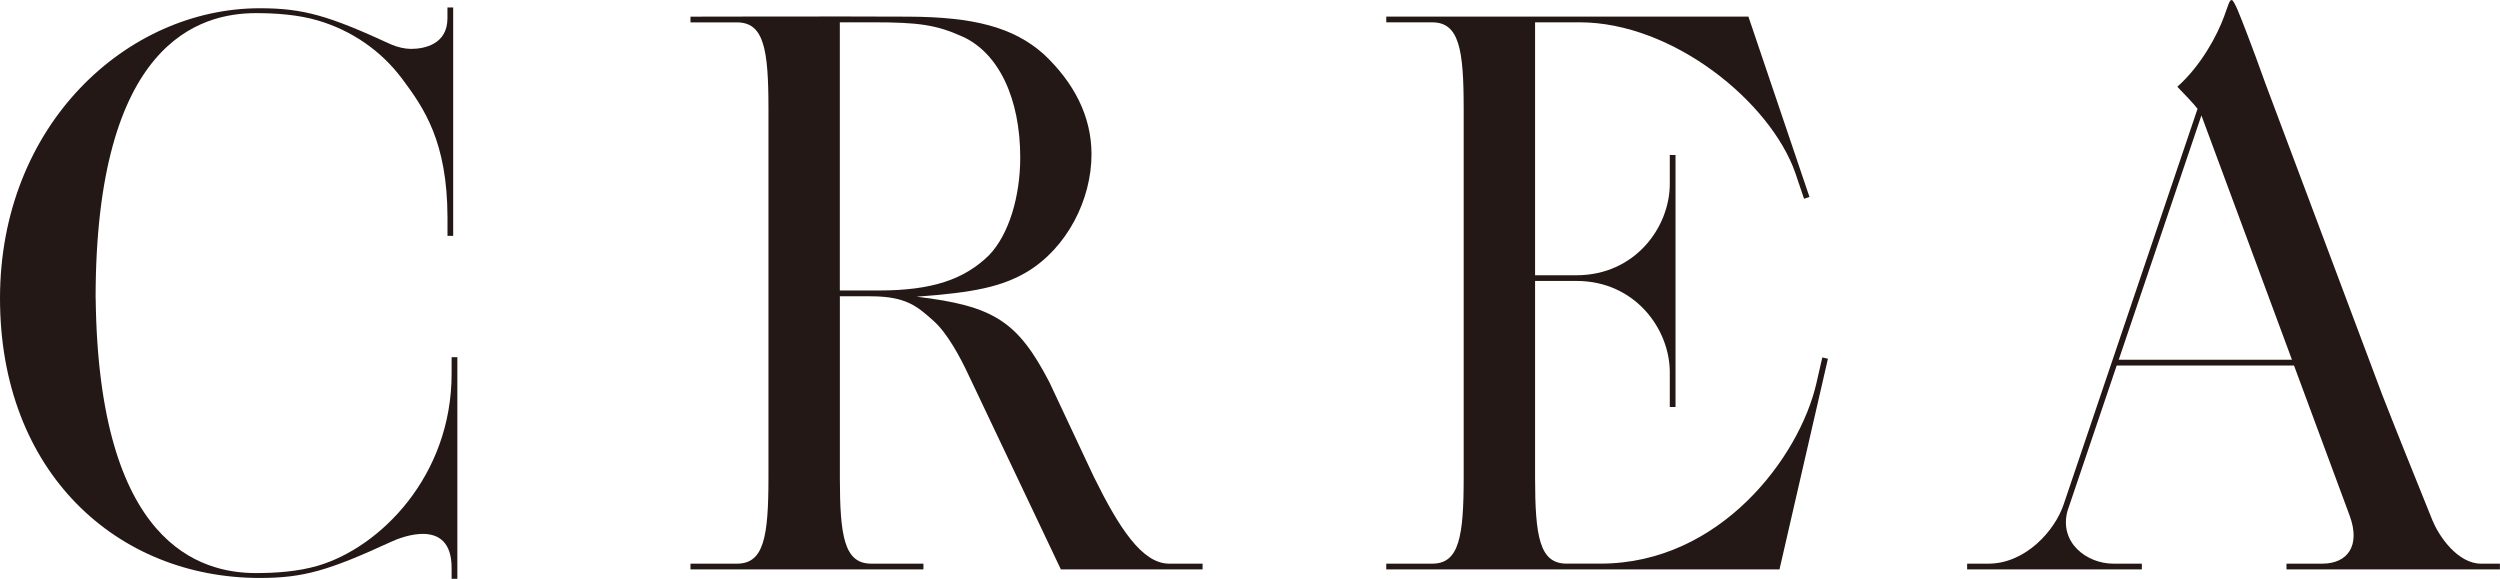 <svg viewBox="0 0 618.73 143.24" xmlns="http://www.w3.org/2000/svg"><g fill="#231815"><path d="m614.02 139.5c-5.77 0-10.43-6.85-11.92-10.56v.06c-4.02-9.94-9.8-24.29-12.54-31.36l-28.87-76.92c-1.5-4.21-3.27-9.01-4.5-12.2-1.89-4.9-3.25-8.52-3.88-8.52-.55 0-.85 1.3-1.85 4.04-1.7 4.67-5.69 12.18-11.59 17.43 1.17 1.19 4.25 4.42 5.01 5.45l-33.15 97.94c-2.21 6.57-9.5 14.64-18.6 14.64h-5.28v1.42h43.24v-1.42h-7.08c-6.46 0-13.42-5.12-11.34-13l12.2-36.04h43.88l13.77 37.15c2.78 7.52-.59 11.89-6.75 11.89h-8.88v1.42h52.82v-1.42h-4.71zm-89.65-50.46 20.46-60.46.02.04 22.39 60.41h-42.88z"/><path d="m297.61 139.5h-8.29c-6.64-.02-12.34-8.8-18.52-21.33v.02s-11.1-23.63-11.1-23.63c-7.79-14.97-13.67-18.87-32.86-21.13 14.24-1.03 21.08-2.46 27.35-6.15 9.88-5.95 15.95-17.83 15.95-29.11 0-9.43-4.37-17.74-11.77-24.72-7.63-6.83-17.63-9.24-33.38-9.33s-54.1 0-54.1 0v1.42h11.52c6.65 0 7.78 6.64 7.78 21.33v-.03s0 91.35 0 91.35v-.02c0 14.67-1.13 21.31-7.75 21.33h-11.55v1.42h57.65v-1.42h-12.93c-6.62-.02-7.75-6.66-7.75-21.33v.02s0-44.86 0-44.86h7.66c8.87 0 11.62 2.62 15.48 6.04 3.41 3.02 6.58 8.84 8.86 13.76l22.7 47.79h35.07v-1.42zm-89.76-67.6v-66.38h8.11c11.39 0 15.75.61 22.25 3.54 8.96 4.04 14.29 15.31 14.29 29.92 0 9.64-2.8 19.08-7.74 24.2-6.08 5.95-14.03 8.71-27.23 8.71h-9.69z"/><path d="m451.01 88.46-1.48 6.45c-4.18 18.19-23.77 44.56-53.37 44.58h-8.49c-6.62-.02-7.75-6.66-7.75-21.33v.02s0-48.65 0-48.65h10.25c14.46 0 23.09 11.86 23.09 22.61v8.58h1.42v-62.36h-1.42v7.15c0 10.75-8.63 22.61-23.09 22.61h-10.25v-62.6h11c23.14 0 47.31 19.75 53.42 37.32l2.15 6.35 1.34-.45-2.07-6.11s-13.04-38.52-13.04-38.52h-89.63v1.42h11.38c6.65 0 7.78 6.64 7.78 21.33v-.02s0 91.33 0 91.33c0 14.67-1.13 21.31-7.75 21.33h-11.41v1.42h97.32s11.99-52.14 11.99-52.14l-1.38-.32z"/><path d="m112.16 58.38v-56.53h-1.42v2.68c-.01 6.39-5.61 7.57-9.03 7.57-1.52 0-3.23-.41-4.75-1.03-15.57-7.18-21.84-9.03-32.67-9.03-32.84.01-64.29 28.78-64.29 71.8s28.89 69.2 64.3 69.2c10.83 0 17.09-1.85 32.67-9.03 1.96-.9 14.8-6.26 14.8 6.55v2.68h1.42v-54.83h-1.42v4.08c0 25.38-17.72 42.98-33.05 47.51-5.08 1.5-10.76 1.83-15.36 1.83-13.7 0-38.98-6.93-39.68-68h-.02c0-63.45 25.8-70.58 39.69-70.58 4.6 0 10.28.33 15.36 1.83 8.34 2.46 15.62 7.48 20.79 14.39 5.37 7.19 11.22 15.5 11.25 34.37v4.53h1.42z"/></g></svg>